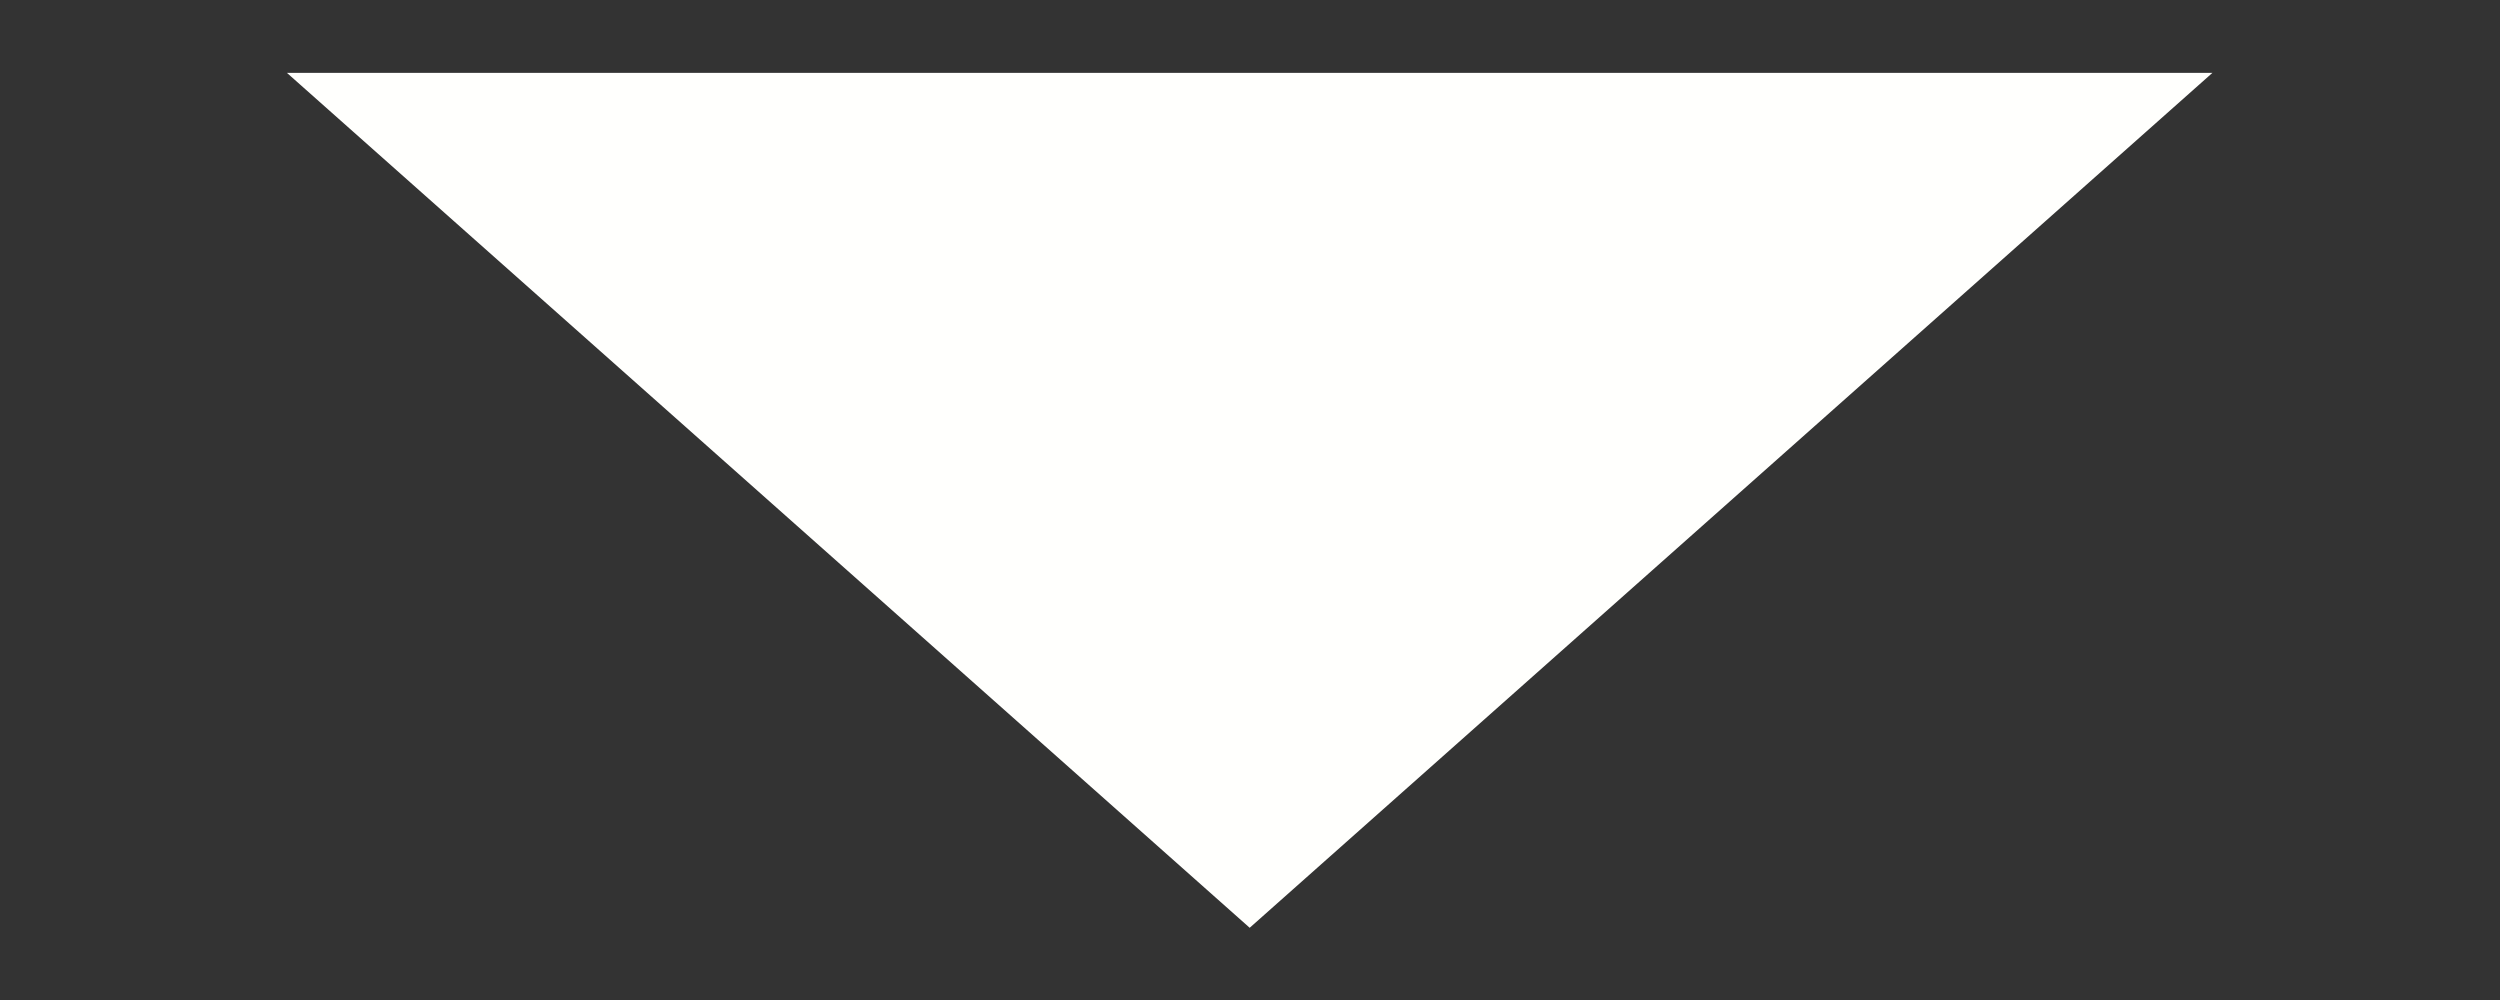 <svg xmlns="http://www.w3.org/2000/svg" xmlns:xlink="http://www.w3.org/1999/xlink" width="500" zoomAndPan="magnify" viewBox="0 0 375 150" height="200" preserveAspectRatio="xMidYMid meet" version="1.0"><rect x="0" y="0" width="375" height="150" fill="#333333" stroke="none"/><defs><clipPath id="d5f6488040"><path d="M 43 10.926 L 332 10.926 L 332 139.176 L 43 139.176 Z M 43 10.926 " clip-rule="nonzero"/></clipPath></defs><g clip-path="url(#d5f6488040)"><path fill="#fffffd" d="M 331.867 10.926 L 187.453 139.168 L 43.035 10.926 L 331.867 10.926 " fill-opacity="1" fill-rule="evenodd"/></g></svg>
